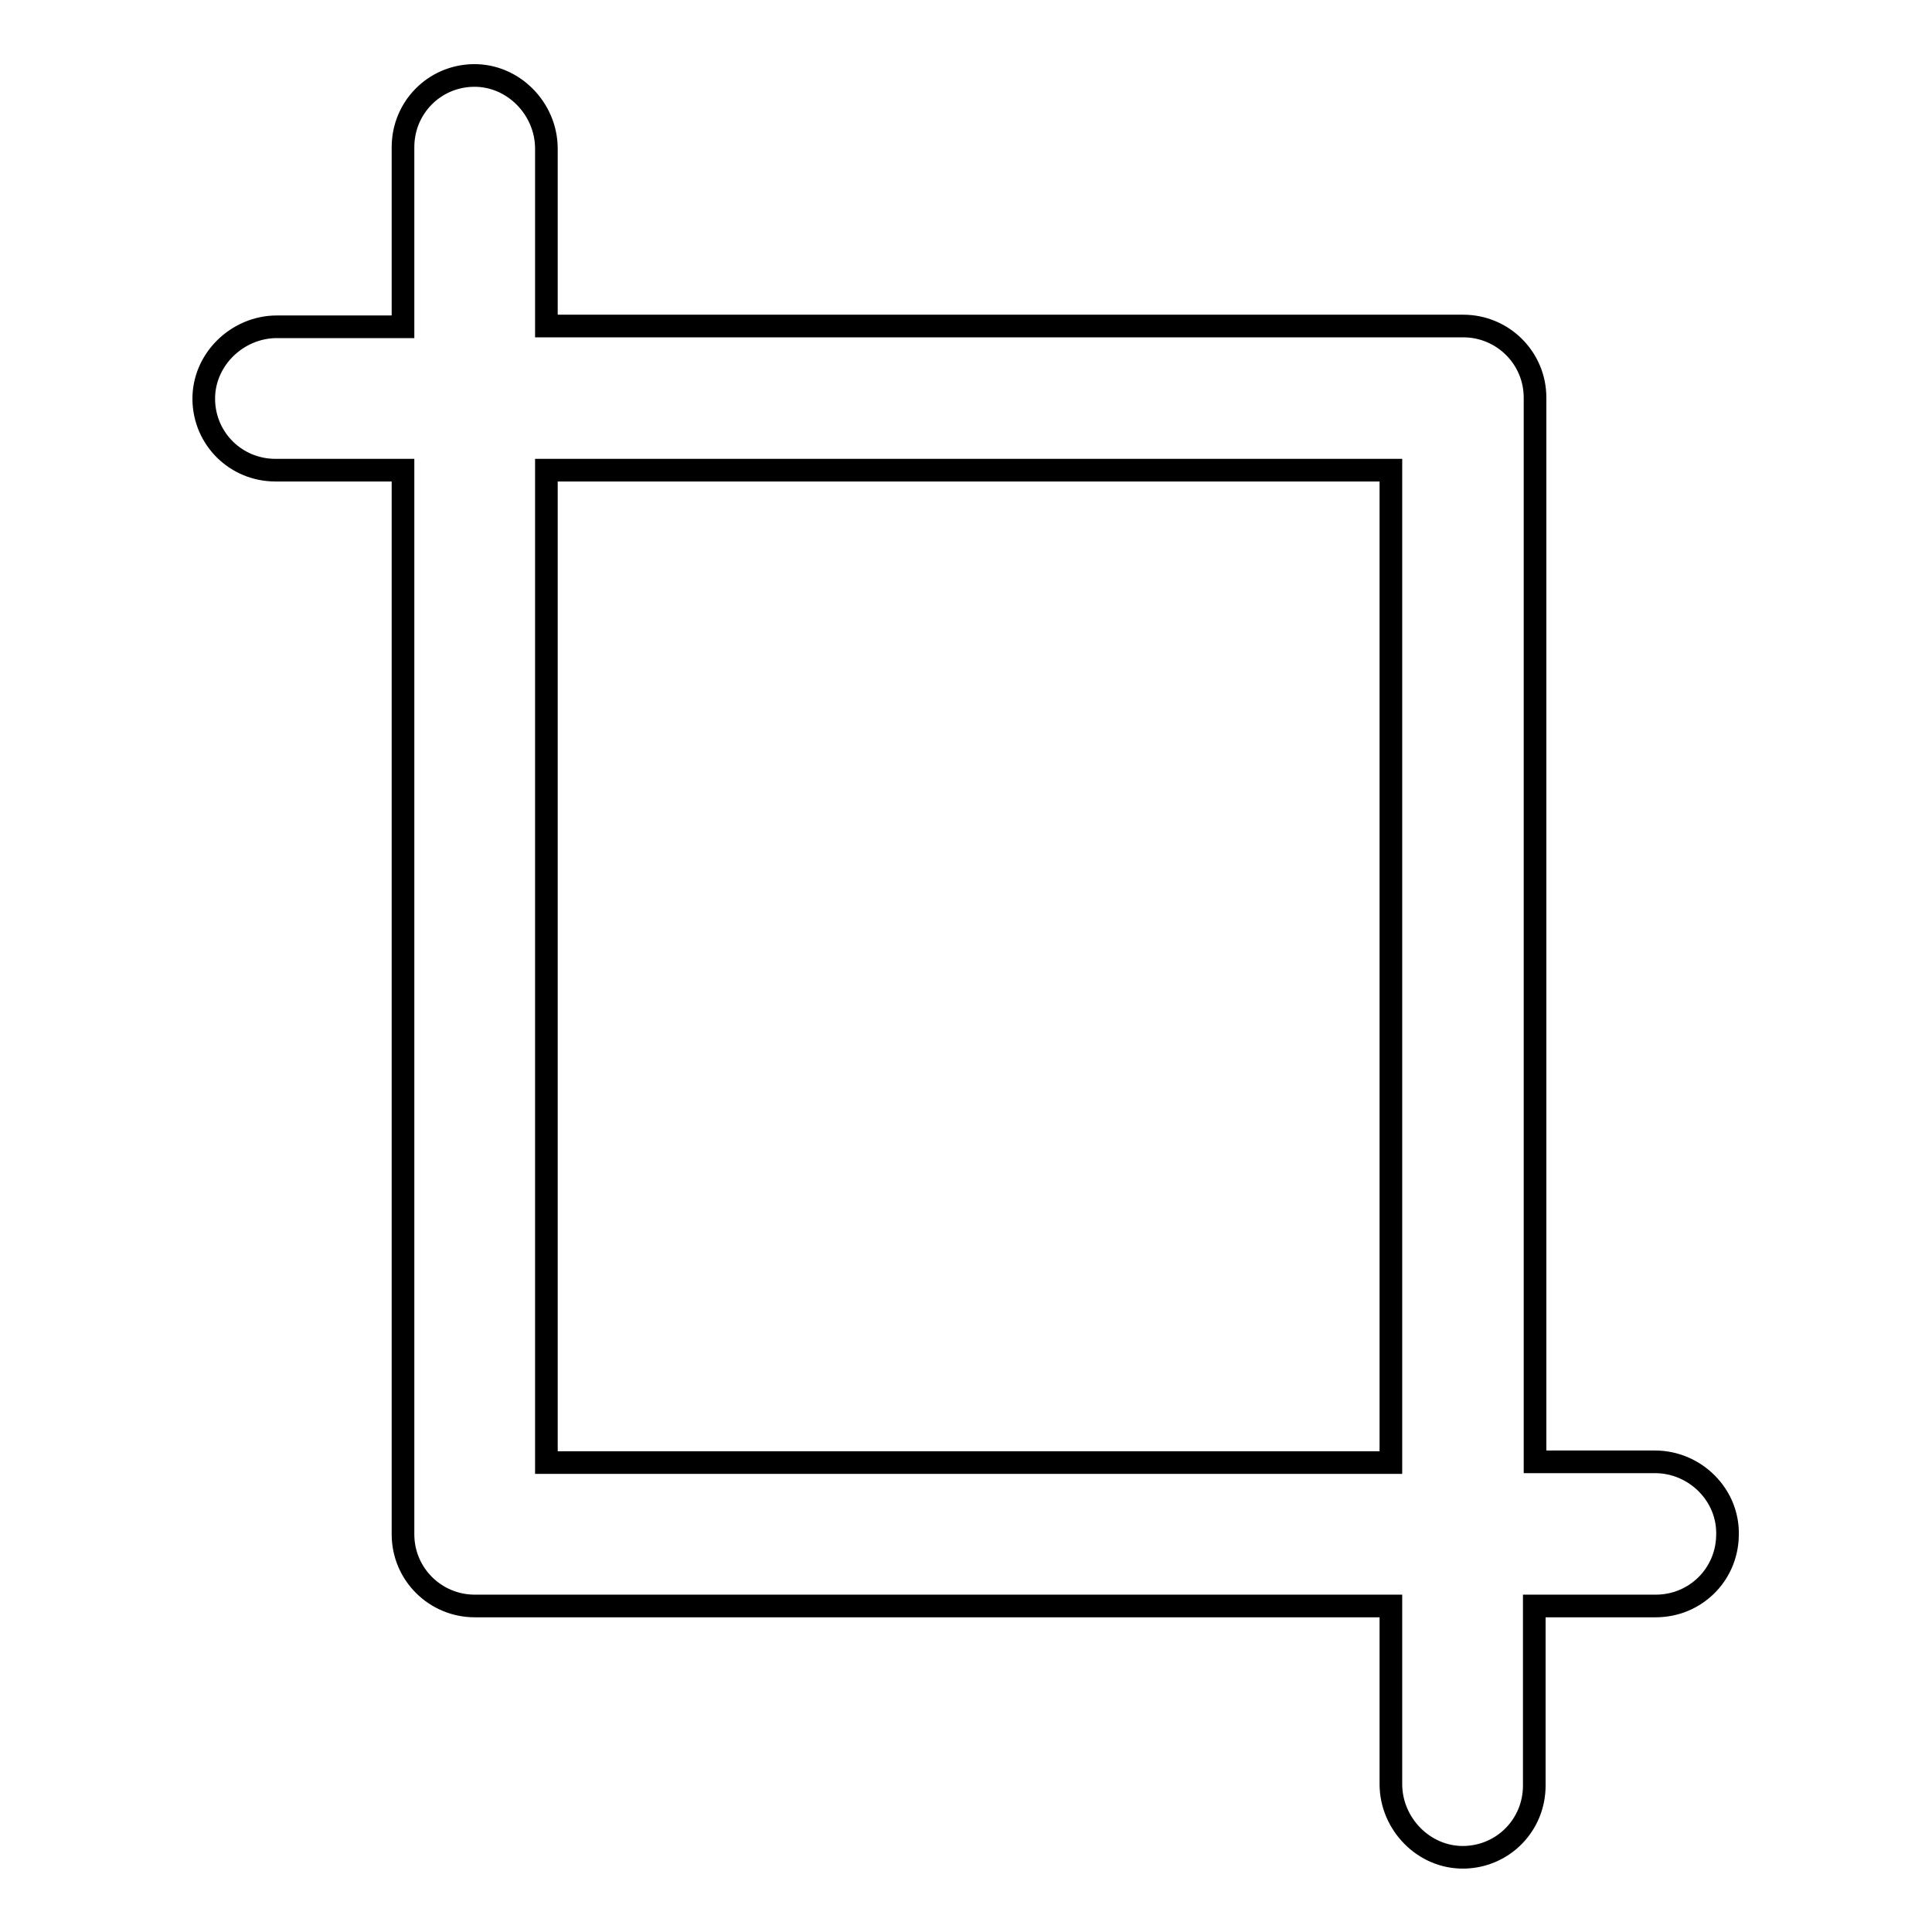 <?xml version="1.0" encoding="utf-8"?>
<!-- Svg Vector Icons : http://www.onlinewebfonts.com/icon -->
<!DOCTYPE svg PUBLIC "-//W3C//DTD SVG 1.1//EN" "http://www.w3.org/Graphics/SVG/1.1/DTD/svg11.dtd">
<svg version="1.1" xmlns="http://www.w3.org/2000/svg" xmlns:xlink="http://www.w3.org/1999/xlink" x="0px" y="0px" viewBox="0 0 256 256" enable-background="new 0 0 256 256" xml:space="preserve">
<g> <path stroke-width="3" fill-opacity="0" stroke="#000000"  d="M219.3,193.7h-15.9v-141c0-5.3-4.3-9.5-9.5-9.5H72.4V19.7c0-5.3-4.4-9.8-9.7-9.7c-5.2,0.1-9.3,4.3-9.3,9.5 v23.8H36.7c-5.3,0-9.8,4.4-9.7,9.7c0.1,5.2,4.3,9.3,9.5,9.3h16.9v141c0,5.3,4.3,9.5,9.5,9.5h121.4v23.6c0,5.3,4.4,9.8,9.7,9.7 c5.2-0.1,9.3-4.3,9.3-9.5v-23.8h16.1c5.2,0,9.4-4.1,9.5-9.3C229.1,198.1,224.6,193.7,219.3,193.7z M72.4,193.7V62.3h111.9v131.5 H72.4z"/></g>
</svg>
